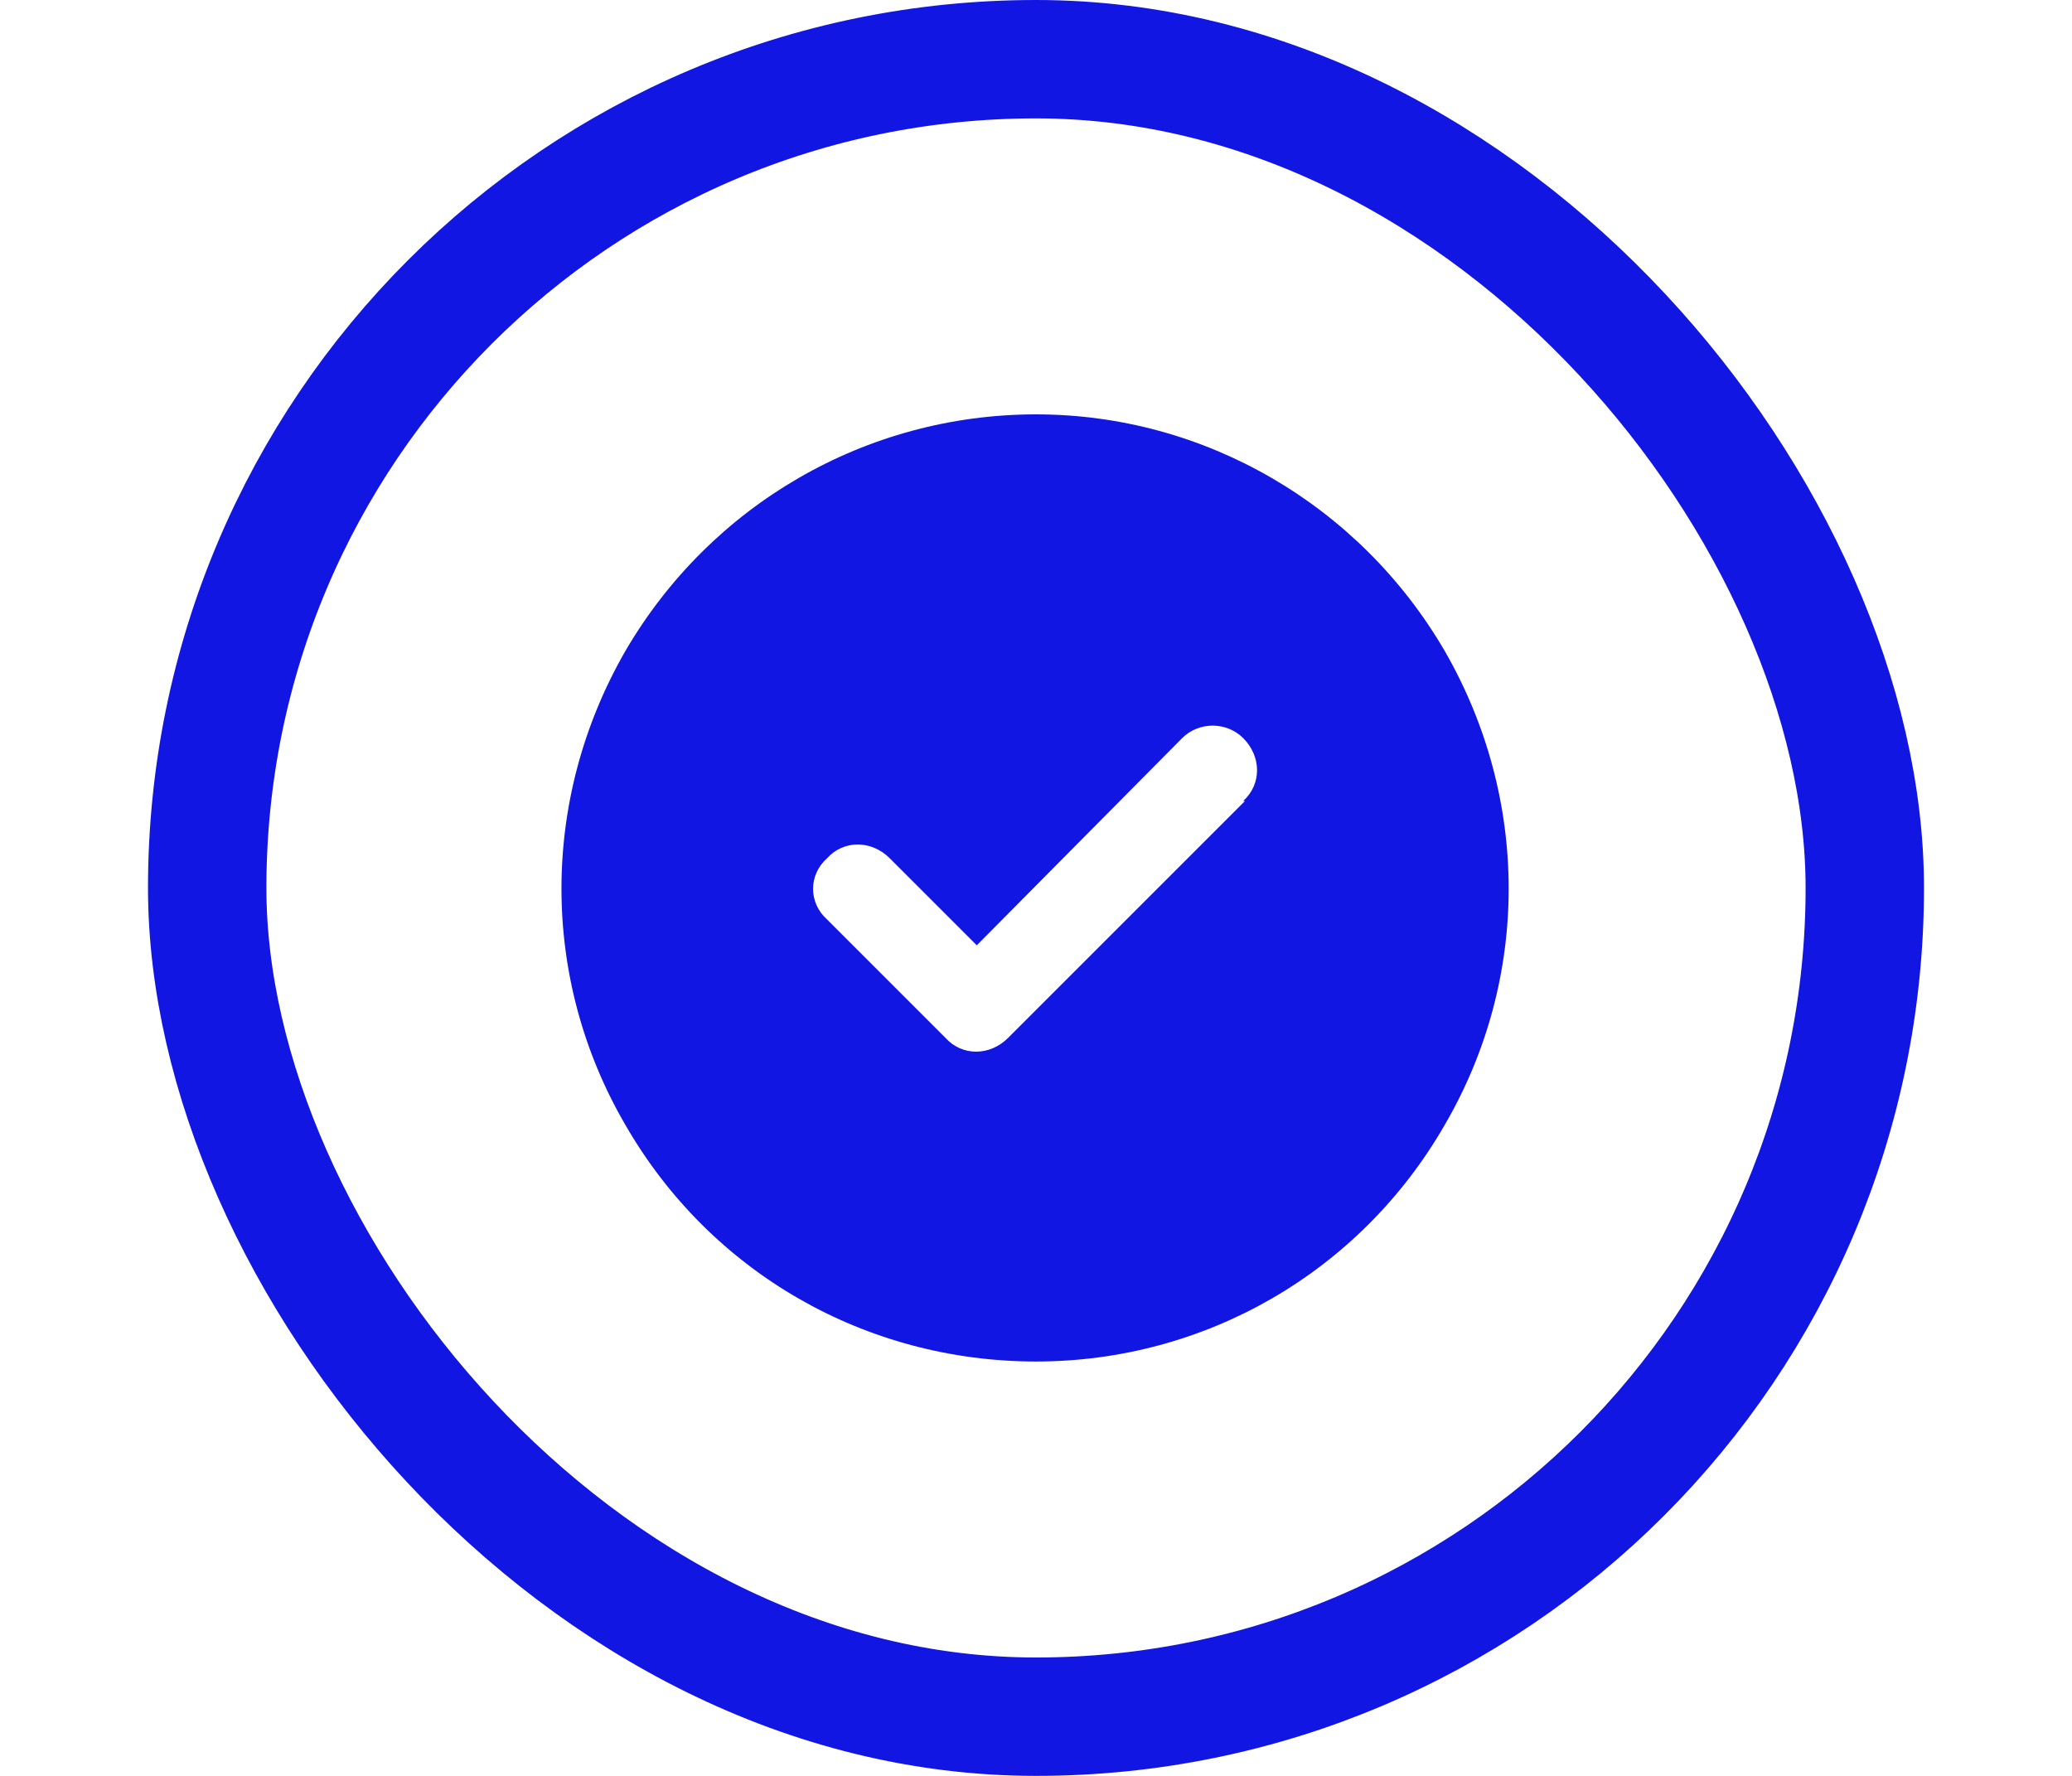 <svg width="35" height="30" viewBox="0 0 35 30" fill="none" xmlns="http://www.w3.org/2000/svg">
<rect x="3.5" y="1" width="28" height="28" rx="14" stroke="#1216E2" stroke-width="2"/>
<path d="M17.5 23C14.625 23 12 21.5 10.562 19C9.125 16.531 9.125 13.5 10.562 11C12 8.531 14.625 7 17.5 7C20.344 7 22.969 8.531 24.406 11C25.844 13.5 25.844 16.531 24.406 19C22.969 21.5 20.344 23 17.5 23ZM21.031 13.531H21C21.312 13.25 21.312 12.781 21 12.469C20.719 12.188 20.25 12.188 19.969 12.469L16.5 15.969L15.031 14.5C14.719 14.188 14.25 14.188 13.969 14.5C13.656 14.781 13.656 15.25 13.969 15.531L15.969 17.531C16.25 17.844 16.719 17.844 17.031 17.531L21.031 13.531Z" fill="#1216E2"/>
</svg>
